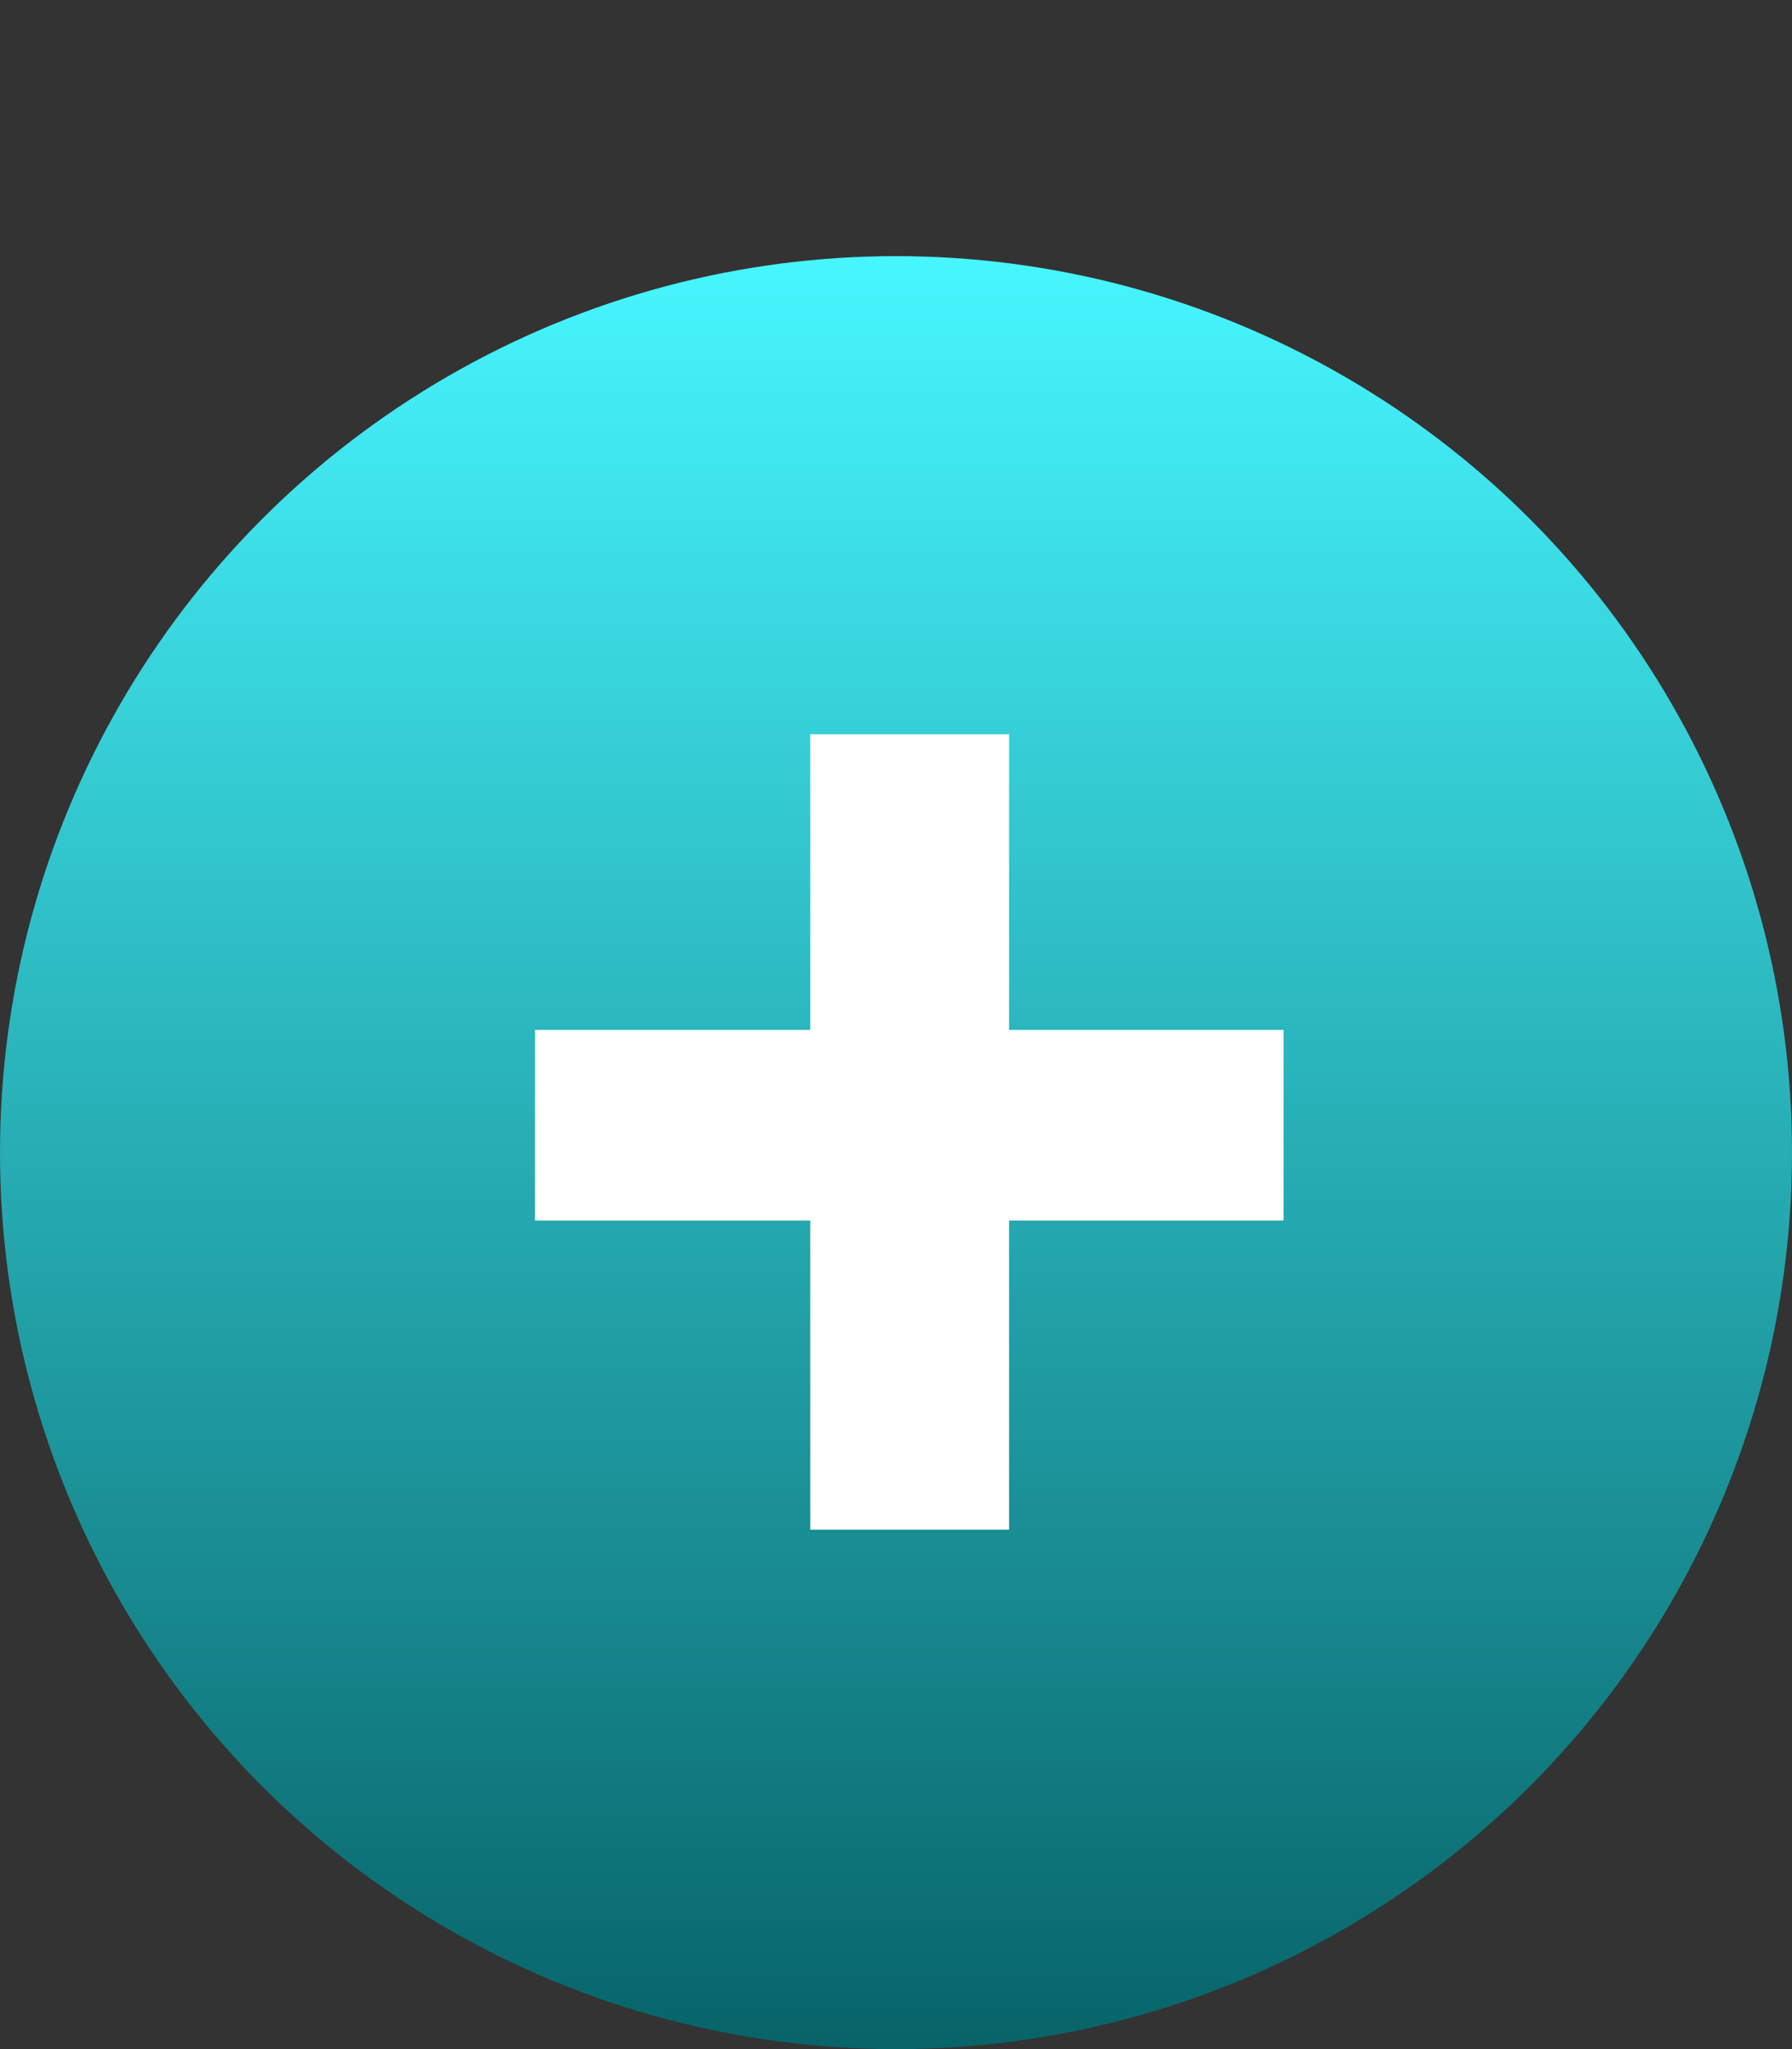 <?xml version="1.0" encoding="UTF-8"?> <svg xmlns="http://www.w3.org/2000/svg" width="35" height="40" viewBox="0 0 35 40" fill="none"><rect x="0" y="0" width="35" height="40" fill="#333333" stroke="none"/><circle cx="17.5" cy="22.5" r="17.5" fill="url(#paint0_linear_20789_11619)"></circle><path d="M19.708 20.105H25.069V23.826H19.708V29.861H15.826V23.826H10.45V20.105H15.826V14.334H19.708V20.105Z" fill="white"></path><defs><linearGradient id="paint0_linear_20789_11619" x1="17.5" y1="5" x2="17.5" y2="40" gradientUnits="userSpaceOnUse"><stop stop-color="#47F6FF"></stop><stop offset="1" stop-color="#076469"></stop></linearGradient></defs></svg> 
